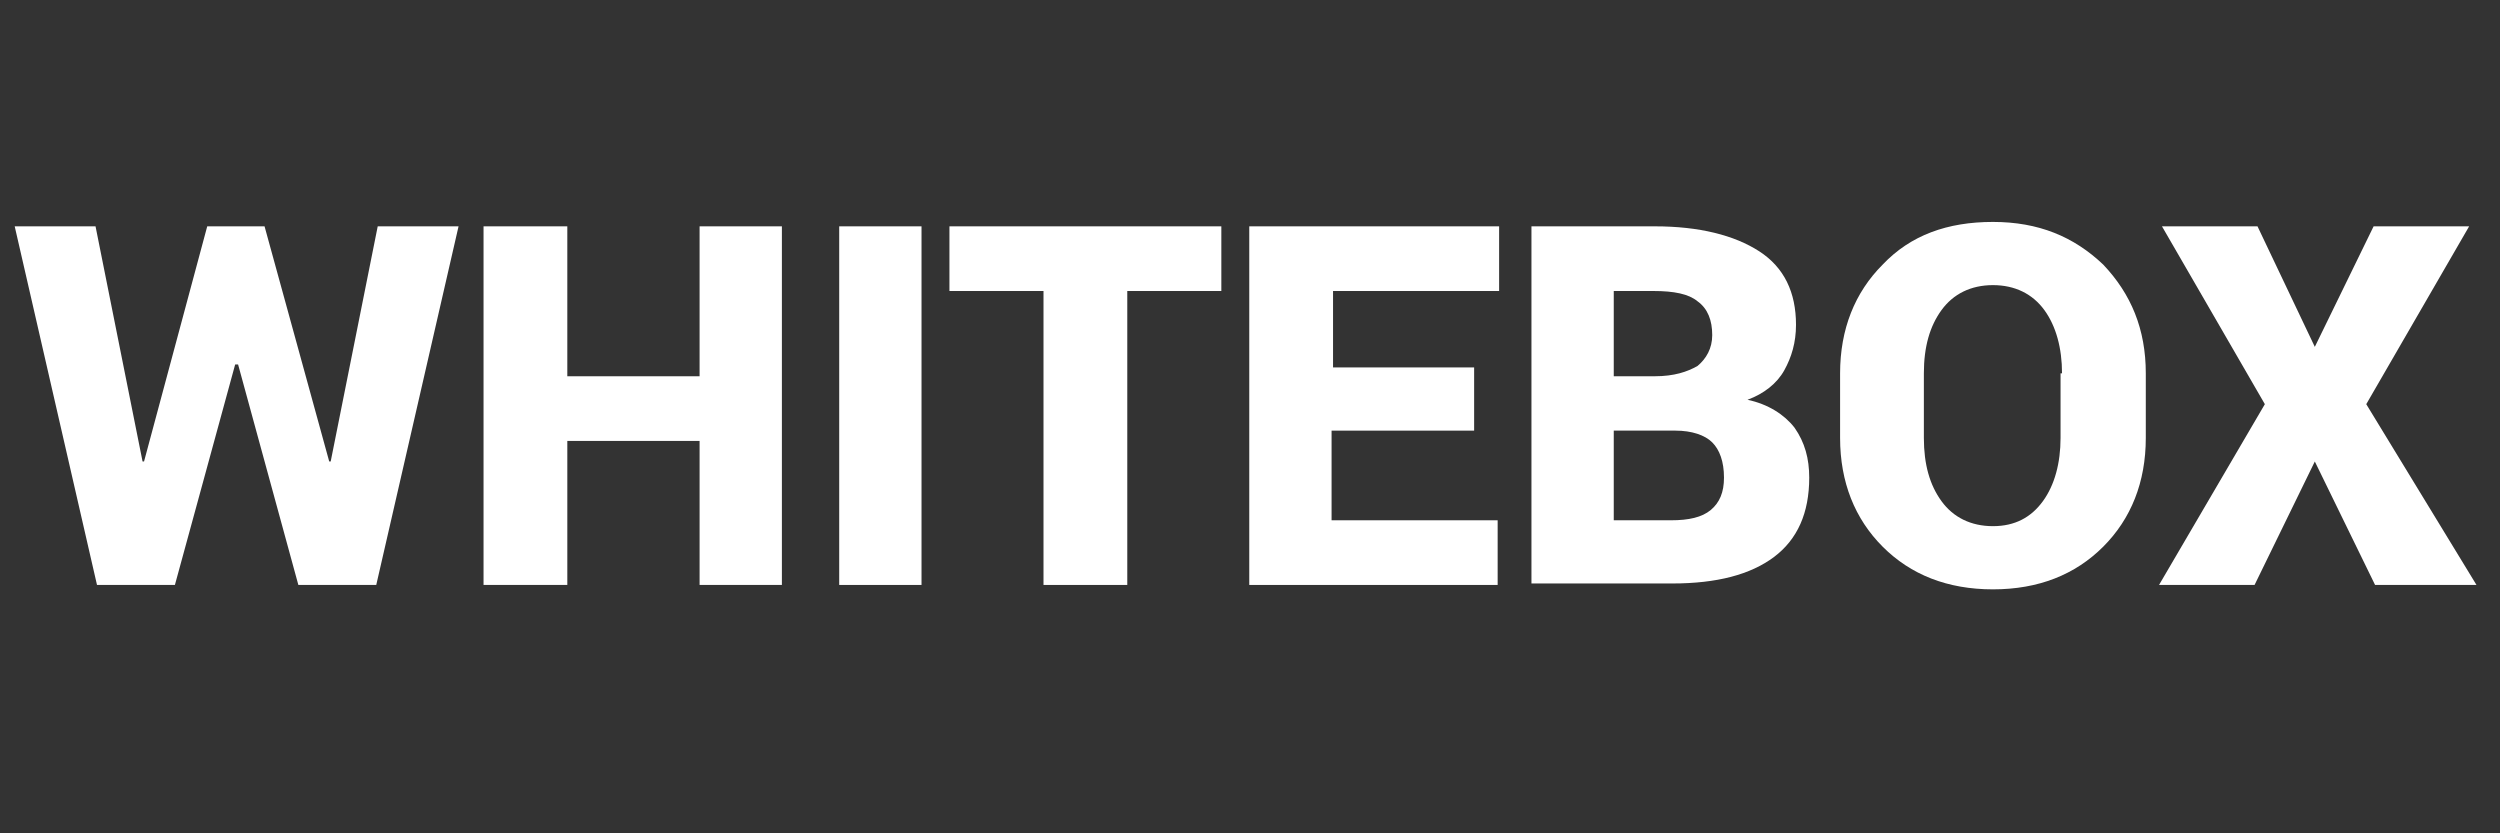 <?xml version="1.0" encoding="utf-8"?>
<!-- Generator: Adobe Illustrator 22.0.1, SVG Export Plug-In . SVG Version: 6.00 Build 0)  -->
<!DOCTYPE svg PUBLIC "-//W3C//DTD SVG 1.1//EN" "http://www.w3.org/Graphics/SVG/1.1/DTD/svg11.dtd">
<svg version="1.1" id="p-logo1-Page_x25_201" xmlns="http://www.w3.org/2000/svg" xmlns:xlink="http://www.w3.org/1999/xlink"
	 x="0px" y="0px" width="170.1px" height="56.7px" viewBox="0 0 170.1 56.7" style="enable-background:new 0 0 170.1 56.7;"
	 xml:space="preserve">
<rect x="0" y="0" width="170.1" height="56.7" fill="#333333" stroke="none"/>
<style type="text/css">
	.st0{fill:#FFFFFF;}
</style>
<g>
	<path class="st0" d="M22.4,31.4h0.1l3.2-16h5.5l-5.6,24.4h-5.3l-4.1-15H16l-4.1,15H6.6L1,15.4h5.5l3.2,16h0.1l4.3-16H18L22.4,31.4z
		"/>
	<path class="st0" d="M53.2,39.8h-5.6V30h-9v9.8h-5.7V15.4h5.7v10.2h9V15.4h5.6V39.8z"/>
	<path class="st0" d="M62.7,39.8h-5.6V15.4h5.6V39.8z"/>
	<path class="st0" d="M83.1,19.8h-6.4v20H71v-20h-6.4v-4.4h18.5V19.8z"/>
	<path class="st0" d="M100.2,29.3h-9.6v6.1h11.3v4.4H85V15.4h17v4.4H90.7V25h9.6V29.3z"/>
	<path class="st0" d="M104.2,39.8V15.4h8.4c3,0,5.4,0.6,7.1,1.7c1.7,1.1,2.5,2.8,2.5,5c0,1.2-0.3,2.2-0.8,3.1s-1.4,1.6-2.5,2
		c1.4,0.3,2.5,1,3.2,1.9c0.7,1,1,2.1,1,3.4c0,2.4-0.8,4.2-2.4,5.4c-1.6,1.2-3.9,1.8-6.9,1.8H104.2z M109.8,25.6h2.8
		c1.3,0,2.2-0.3,2.9-0.7c0.6-0.5,1-1.2,1-2.1c0-1-0.3-1.8-1-2.3c-0.6-0.5-1.6-0.7-3-0.7h-2.7V25.6z M109.8,29.3v6.1h3.9
		c1.2,0,2.1-0.2,2.7-0.7c0.6-0.5,0.9-1.2,0.9-2.2c0-1.1-0.3-1.9-0.8-2.4c-0.5-0.5-1.4-0.8-2.5-0.8H109.8z"/>
	<path class="st0" d="M146,29.8c0,3-1,5.5-2.9,7.4c-1.9,1.9-4.4,2.9-7.5,2.9c-3.1,0-5.6-1-7.5-2.9c-1.9-1.9-2.9-4.4-2.9-7.4v-4.4
		c0-3,1-5.5,2.9-7.4c1.9-2,4.4-2.9,7.5-2.9c3.1,0,5.5,1,7.5,2.9c1.9,2,2.9,4.4,2.9,7.4V29.8z M140.3,25.4c0-1.7-0.4-3.2-1.2-4.3
		c-0.8-1.1-2-1.7-3.5-1.7c-1.5,0-2.7,0.6-3.5,1.7c-0.8,1.1-1.2,2.5-1.2,4.3v4.4c0,1.8,0.4,3.2,1.2,4.3c0.8,1.1,2,1.7,3.5,1.7
		c1.5,0,2.6-0.6,3.4-1.7c0.8-1.1,1.2-2.6,1.2-4.3V25.4z"/>
	<path class="st0" d="M157.5,23.6l4-8.2h6.5l-7,12.1l7.5,12.3h-6.9l-4.1-8.4l-4.1,8.4h-6.5l7.2-12.3l-7-12.1h6.5L157.5,23.6z"/>
</g>
</svg>
